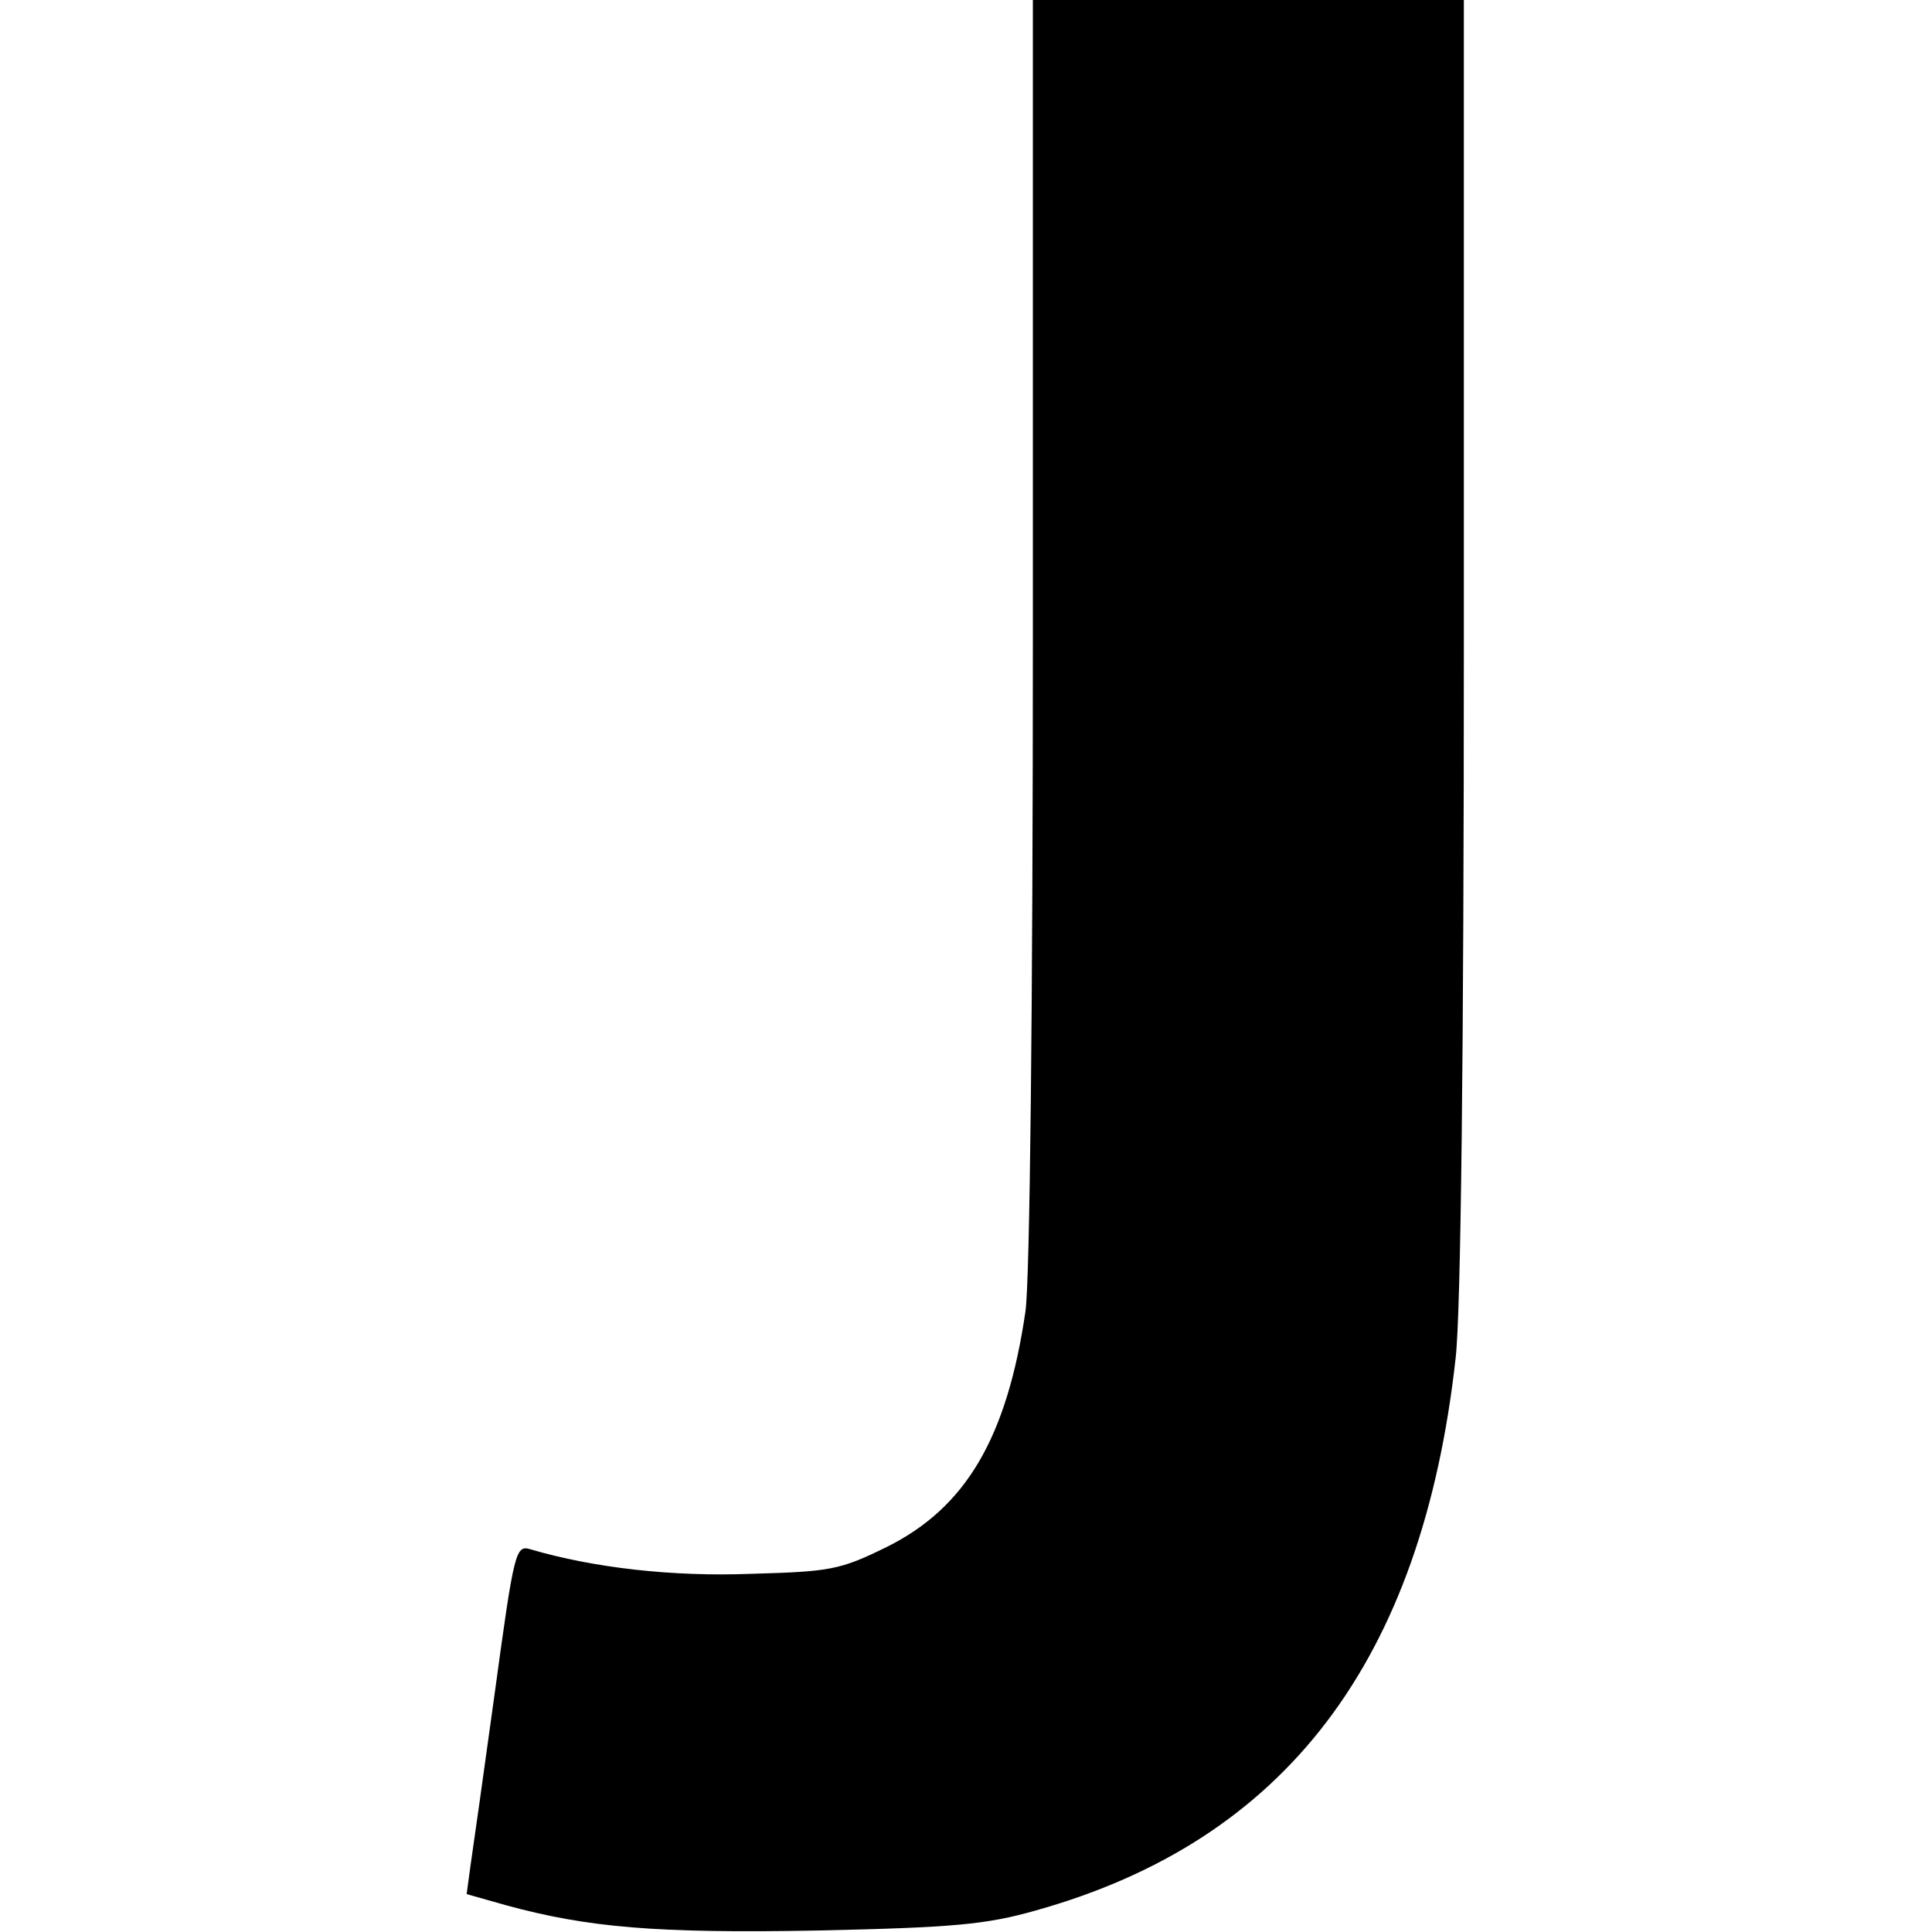 <?xml version="1.0" standalone="no"?>
<!DOCTYPE svg PUBLIC "-//W3C//DTD SVG 20010904//EN"
 "http://www.w3.org/TR/2001/REC-SVG-20010904/DTD/svg10.dtd">
<svg version="1.0" xmlns="http://www.w3.org/2000/svg"
 width="260pt" height="260pt" viewBox="0 0 260 260"
 preserveAspectRatio="xMidYMid meet">
<g transform="translate(0,260) scale(0.1,-0.1)"
fill="#000000" stroke="none">
<path d="M1390 1753 c0 -509 -4 -876 -10 -918 -25 -170 -80 -264 -187 -317
-63 -31 -76 -33 -183 -36 -105 -4 -211 8 -296 33 -20 6 -22 -1 -48 -192 -15
-109 -30 -215 -33 -235 l-5 -37 53 -15 c110 -30 202 -38 419 -34 184 4 227 8
294 27 336 94 520 336 565 744 7 61 11 412 11 962 l0 865 -290 0 -290 0 0
-847z"/>
</g>
</svg>
